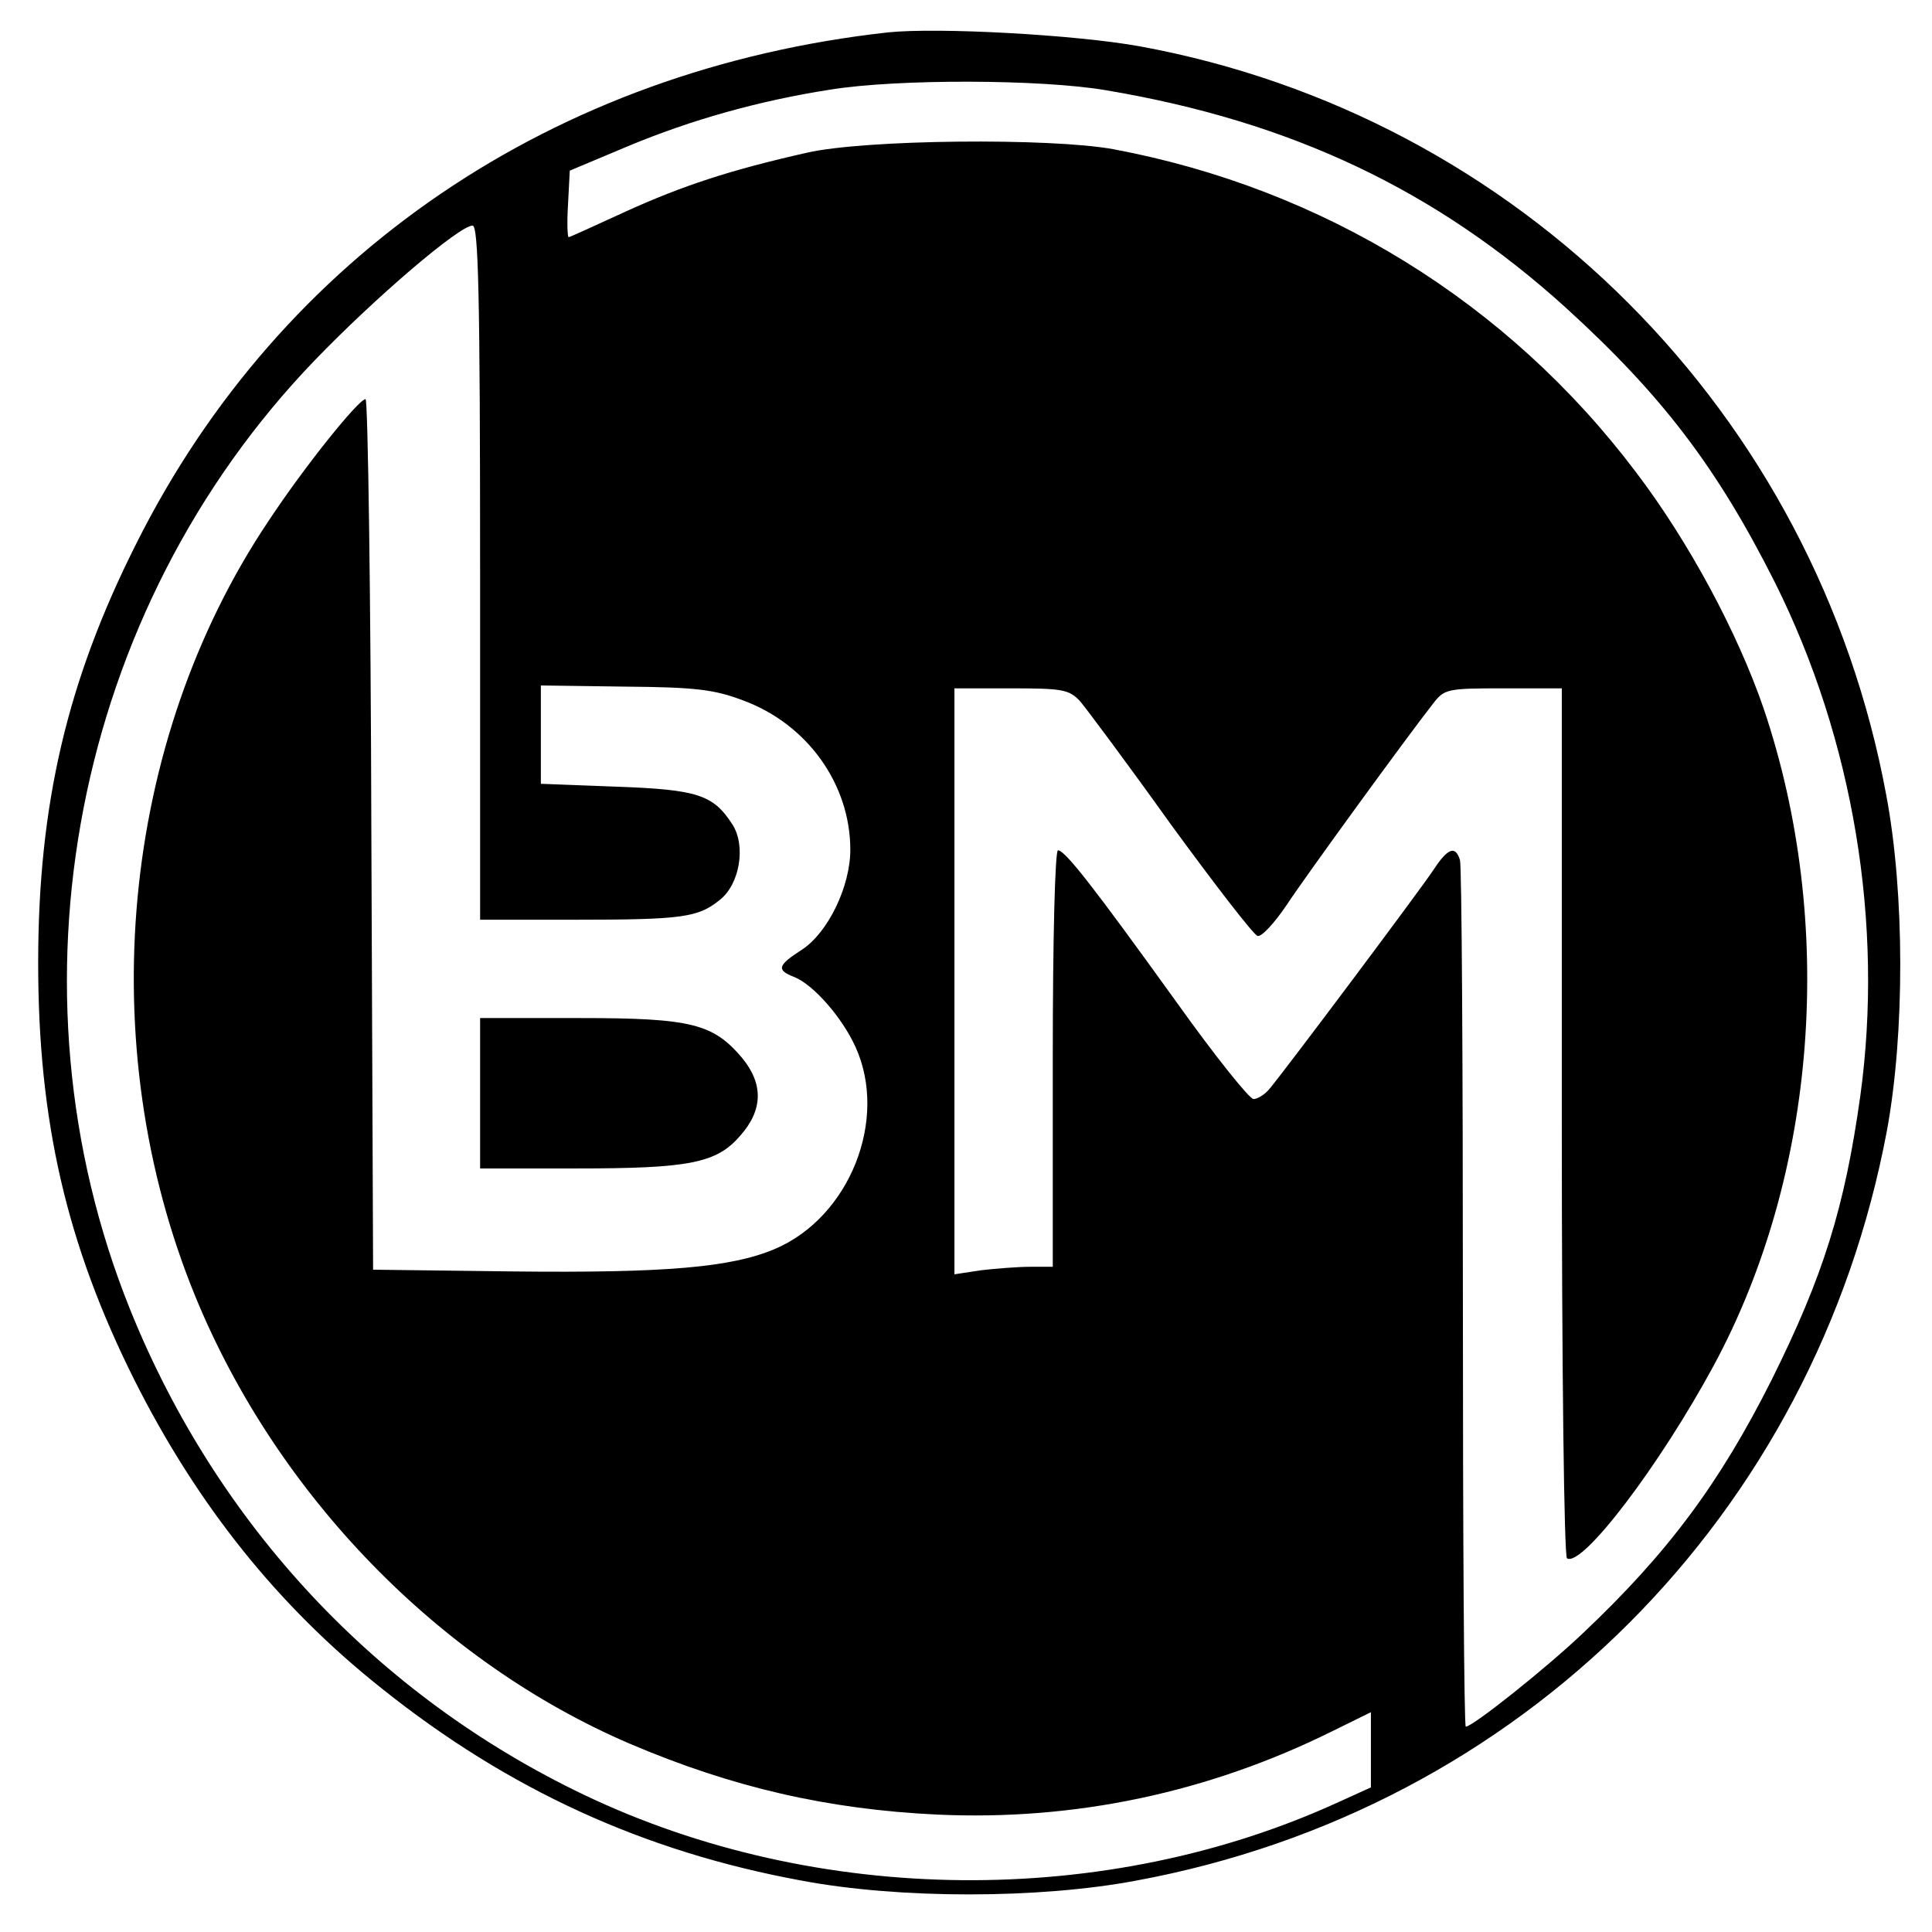 <?xml version="1.0" encoding="UTF-8" standalone="no"?> <svg xmlns="http://www.w3.org/2000/svg" width="334pt" height="334pt" viewBox="0 0 334 334" preserveAspectRatio="xMidYMid meet"> <g transform="translate(0,334) scale(0.1,-0.1)" fill="#000000" stroke="none"> <path d="M1535 3284 c-577 -64 -1049 -384 -1299 -883 -120 -238 -170 -452 -170 -726 0 -273 49 -486 166 -720 109 -217 249 -392 428 -534 219 -175 453 -282 725 -332 169 -32 411 -32 580 0 665 123 1172 631 1297 1296 31 168 31 410 -1 580 -122 661 -635 1175 -1291 1295 -111 20 -348 33 -435 24z m377 -100 c321 -54 571 -173 795 -376 167 -152 262 -277 362 -476 135 -271 188 -589 147 -887 -27 -193 -64 -311 -153 -490 -90 -179 -179 -299 -326 -438 -64 -61 -191 -162 -203 -162 -3 0 -5 333 -5 740 0 407 -2 748 -5 758 -8 26 -21 21 -46 -17 -21 -32 -250 -338 -283 -378 -8 -10 -21 -18 -28 -18 -7 0 -67 75 -132 166 -146 203 -194 264 -206 264 -5 0 -9 -149 -9 -360 l0 -360 -39 0 c-21 0 -59 -3 -85 -6 l-46 -7 0 507 0 506 98 0 c89 0 100 -2 119 -22 11 -13 82 -108 157 -213 76 -104 143 -191 150 -193 7 -2 29 22 50 53 35 53 209 292 253 348 20 26 24 27 122 27 l101 0 0 -749 c0 -431 4 -752 9 -755 26 -16 160 160 254 334 179 332 211 765 86 1135 -45 131 -129 288 -221 409 -221 293 -540 490 -903 558 -109 20 -430 17 -530 -6 -133 -30 -215 -57 -314 -102 -52 -24 -96 -44 -98 -44 -2 0 -3 26 -1 57 l3 58 100 42 c110 46 228 79 350 98 117 19 366 18 477 -1z m-1082 -834 l0 -600 164 0 c186 0 213 4 250 34 35 27 46 94 22 131 -33 51 -60 60 -200 65 l-131 5 0 85 0 85 145 -2 c123 -1 155 -5 205 -24 111 -41 185 -145 185 -258 0 -64 -39 -144 -84 -173 -42 -27 -44 -35 -13 -47 33 -13 83 -70 106 -121 57 -125 -10 -294 -139 -349 -75 -32 -188 -42 -455 -39 l-240 3 -3 753 c-1 413 -6 752 -10 752 -12 0 -106 -117 -168 -211 -256 -382 -305 -905 -126 -1341 141 -343 422 -632 752 -773 176 -75 341 -113 530 -122 238 -11 469 38 683 144 l67 33 0 -65 0 -65 -55 -25 c-403 -185 -903 -180 -1305 12 -358 171 -635 467 -785 839 -224 556 -97 1209 319 1641 104 108 250 233 273 233 10 0 13 -117 13 -600z"></path> <path d="M830 1450 l0 -130 166 0 c196 0 243 9 284 57 39 44 40 89 3 134 -50 59 -87 69 -280 69 l-173 0 0 -130z"></path> </g> </svg> 